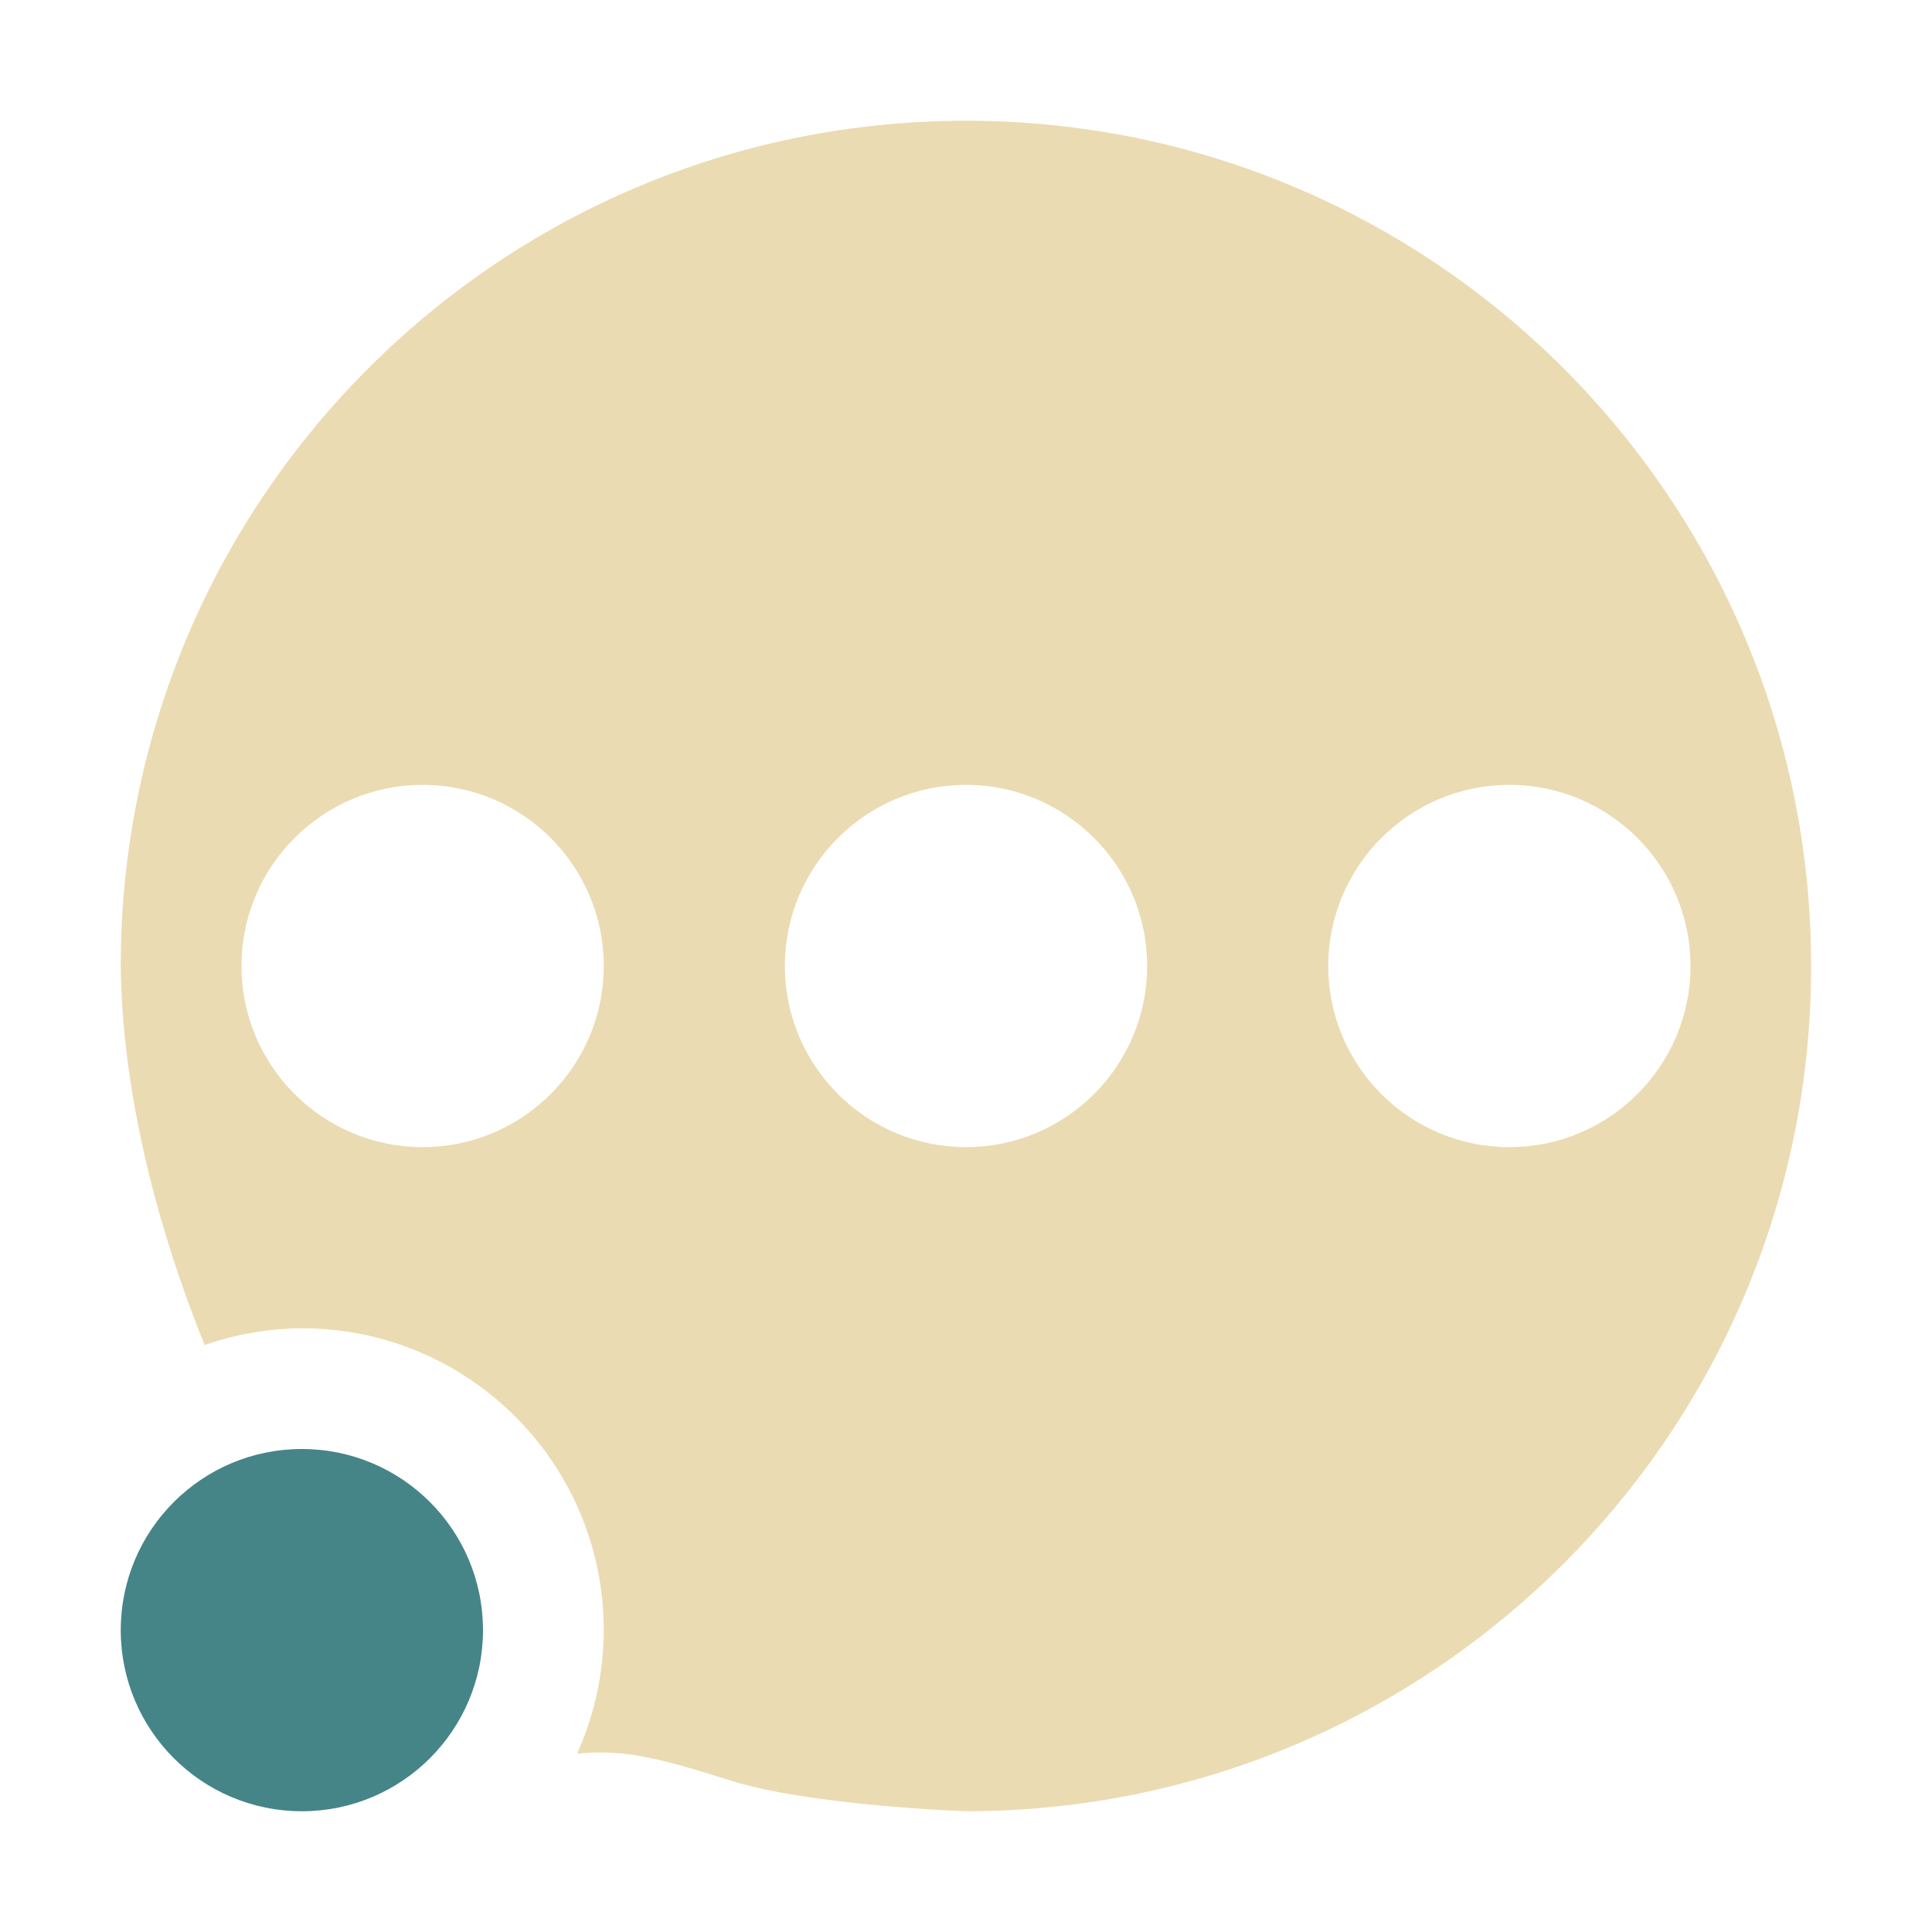 <svg width="16" height="16" version="1.1" xmlns="http://www.w3.org/2000/svg">
  <defs>
    <style id="current-color-scheme" type="text/css">.ColorScheme-Text { color:#ebdbb2; } .ColorScheme-Highlight { color:#458588; } .ColorScheme-NeutralText { color:#fe8019; } .ColorScheme-PositiveText { color:#689d6a; } .ColorScheme-NegativeText { color:#fb4934; }</style>
  </defs>
  <path class="ColorScheme-Text" d="m8 1c-3.866 0-7 3.134-7 7 0.014 1.305 0.456 2.551 0.695 3.139 0.259-0.09 0.531-0.137 0.805-0.139 1.381 0 2.5 1.119 2.5 2.5-5.09e-4 0.353-0.076 0.702-0.221 1.023 0.394-0.038 0.675 0.035 1.279 0.225 0.638 0.201 1.882 0.25 1.941 0.252 3.866 0 7-3.134 7-7s-3.134-7-7-7zm-4.5 5.5c0.828 0 1.5 0.672 1.5 1.5 0 0.828-0.672 1.5-1.5 1.5s-1.5-0.672-1.5-1.5c0-0.828 0.672-1.5 1.5-1.5zm4.5 0c0.828 0 1.5 0.672 1.5 1.5 0 0.828-0.672 1.5-1.5 1.5s-1.5-0.672-1.5-1.5c0-0.828 0.672-1.5 1.5-1.5zm4.5 0c0.828 0 1.5 0.672 1.5 1.5 0 0.828-0.672 1.5-1.5 1.5s-1.5-0.672-1.5-1.5c0-0.828 0.672-1.5 1.5-1.5z" fill="currentColor"/>
  <circle class="ColorScheme-Highlight" cx="2.5" cy="13.5" r="1.5" color="#458588" fill="currentColor"/>
</svg>
